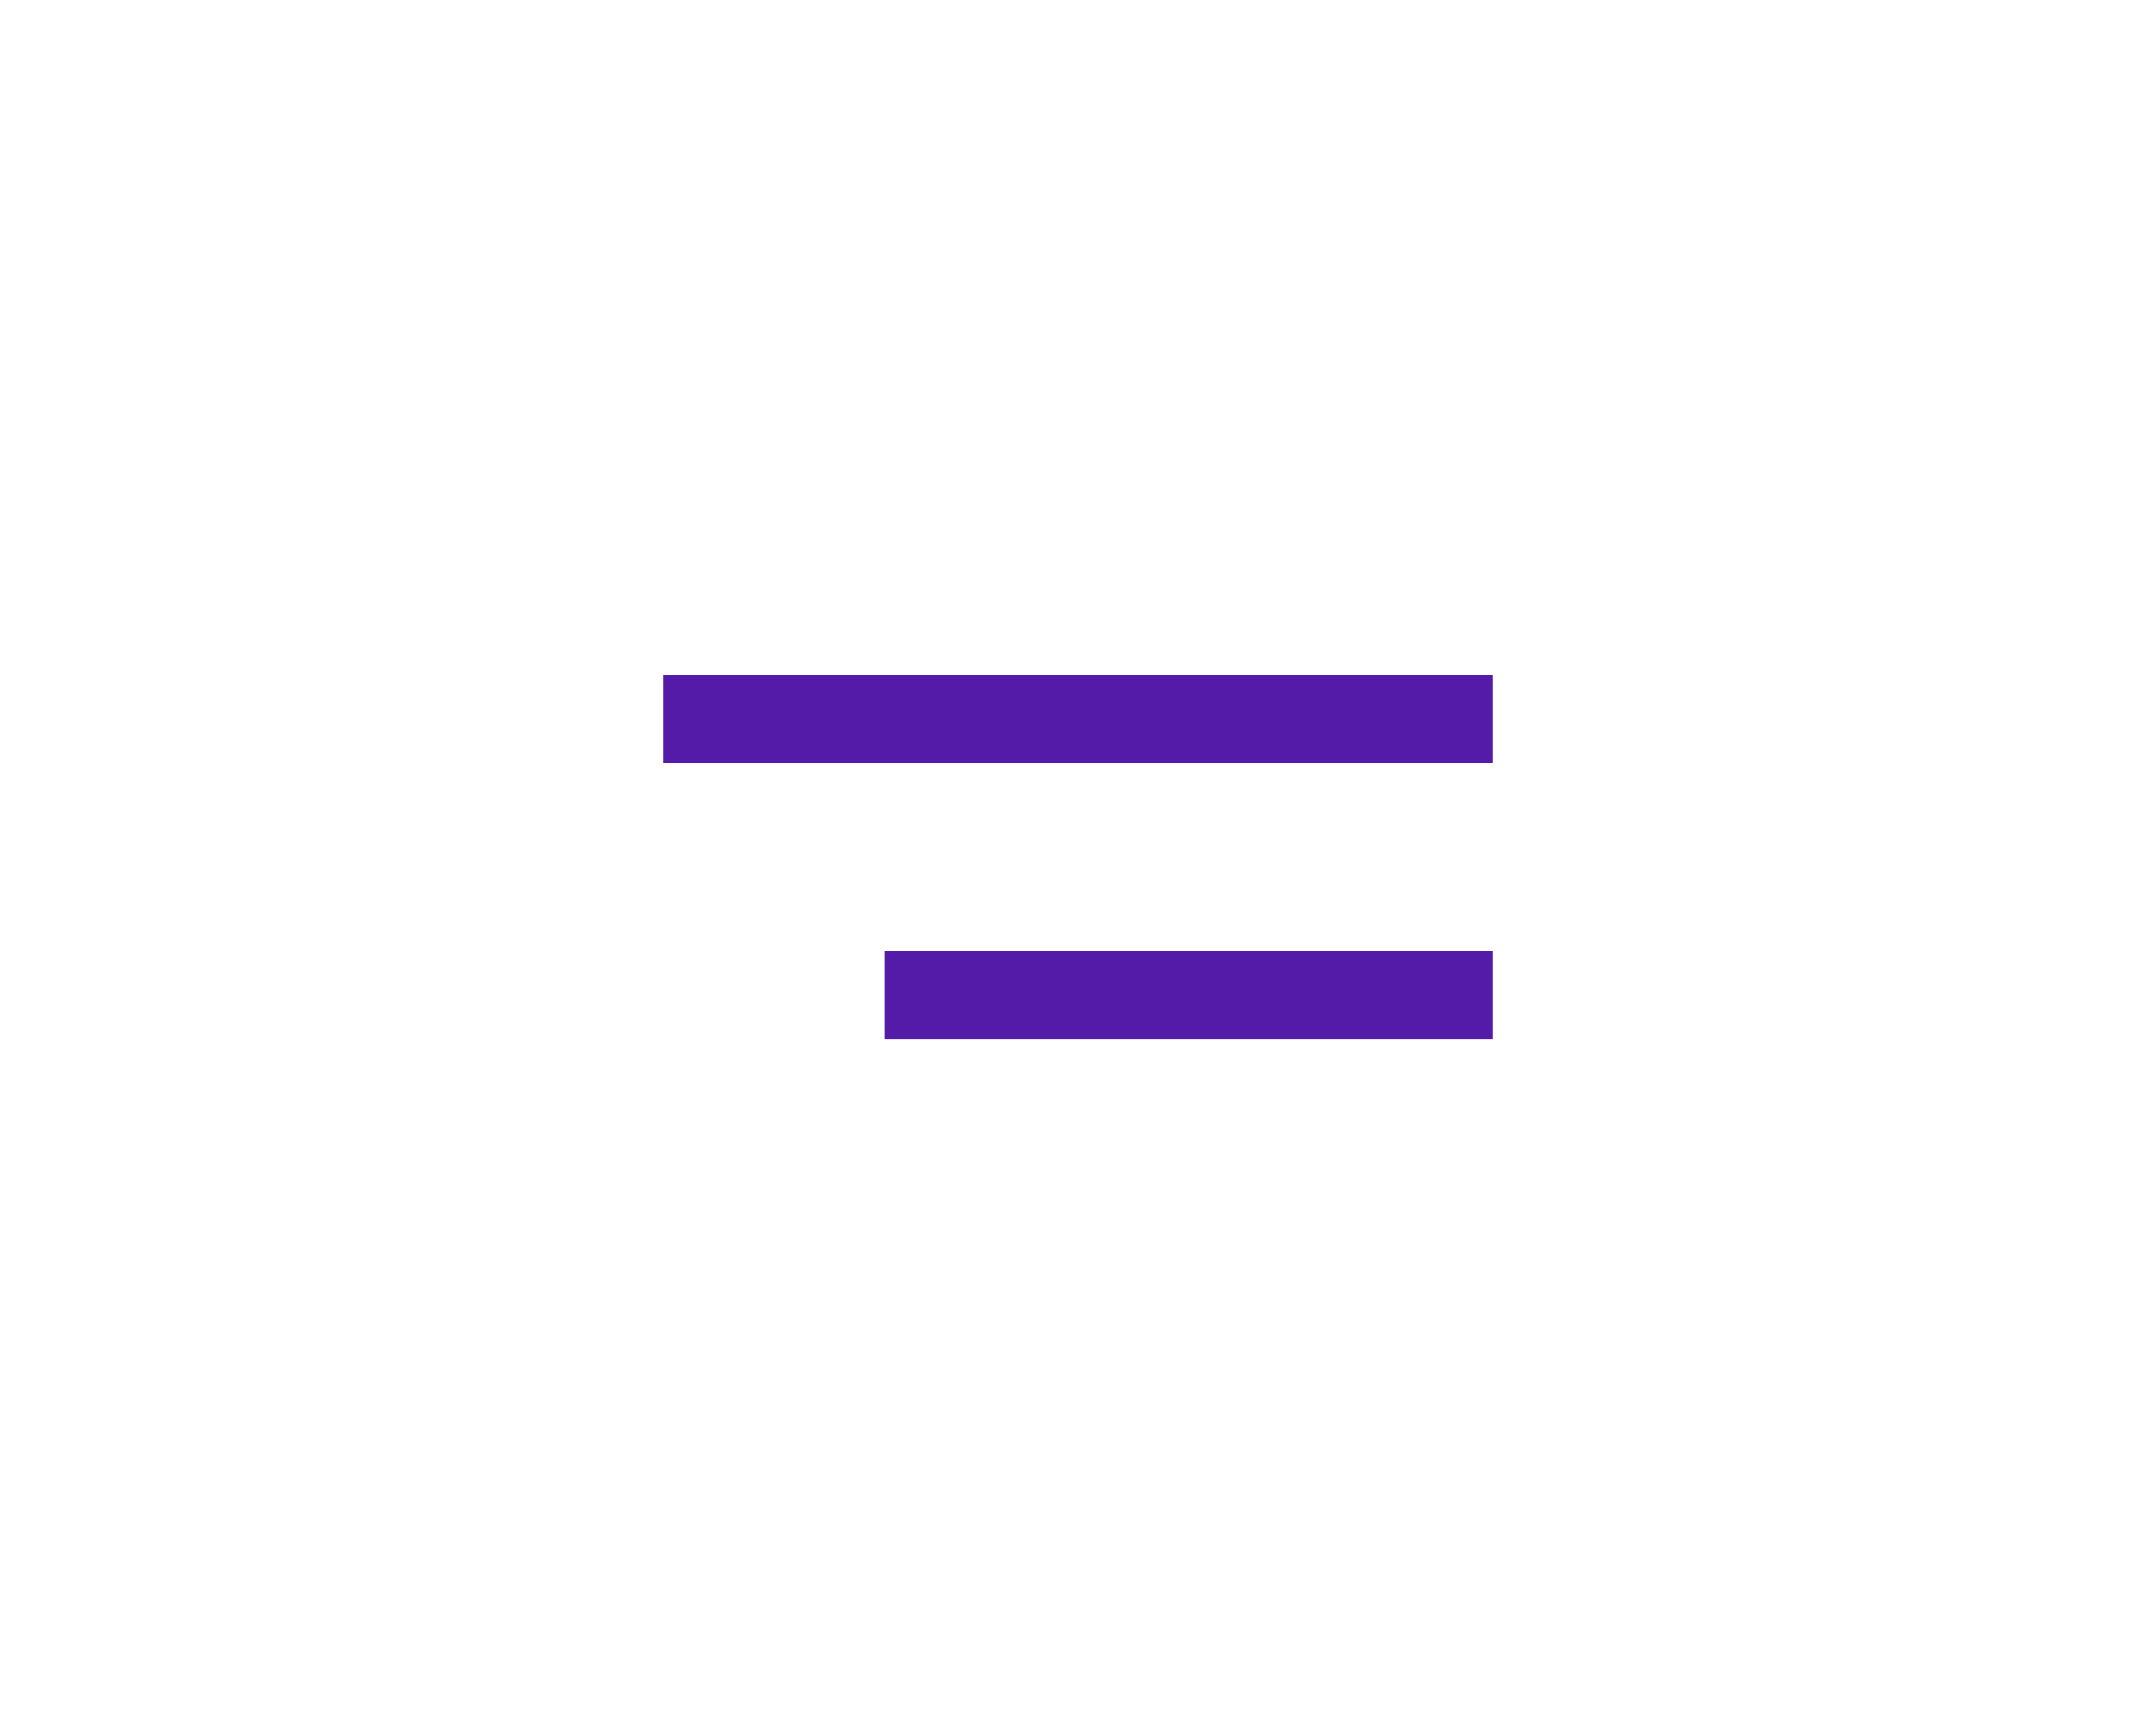 <?xml version="1.0" encoding="UTF-8"?> <svg xmlns="http://www.w3.org/2000/svg" width="39" height="31" viewBox="0 0 39 31" fill="none"><path d="M12 13H27" stroke="#531BA7" stroke-width="1.6"></path><path d="M16 18L27 18" stroke="#531BA7" stroke-width="1.6"></path></svg> 